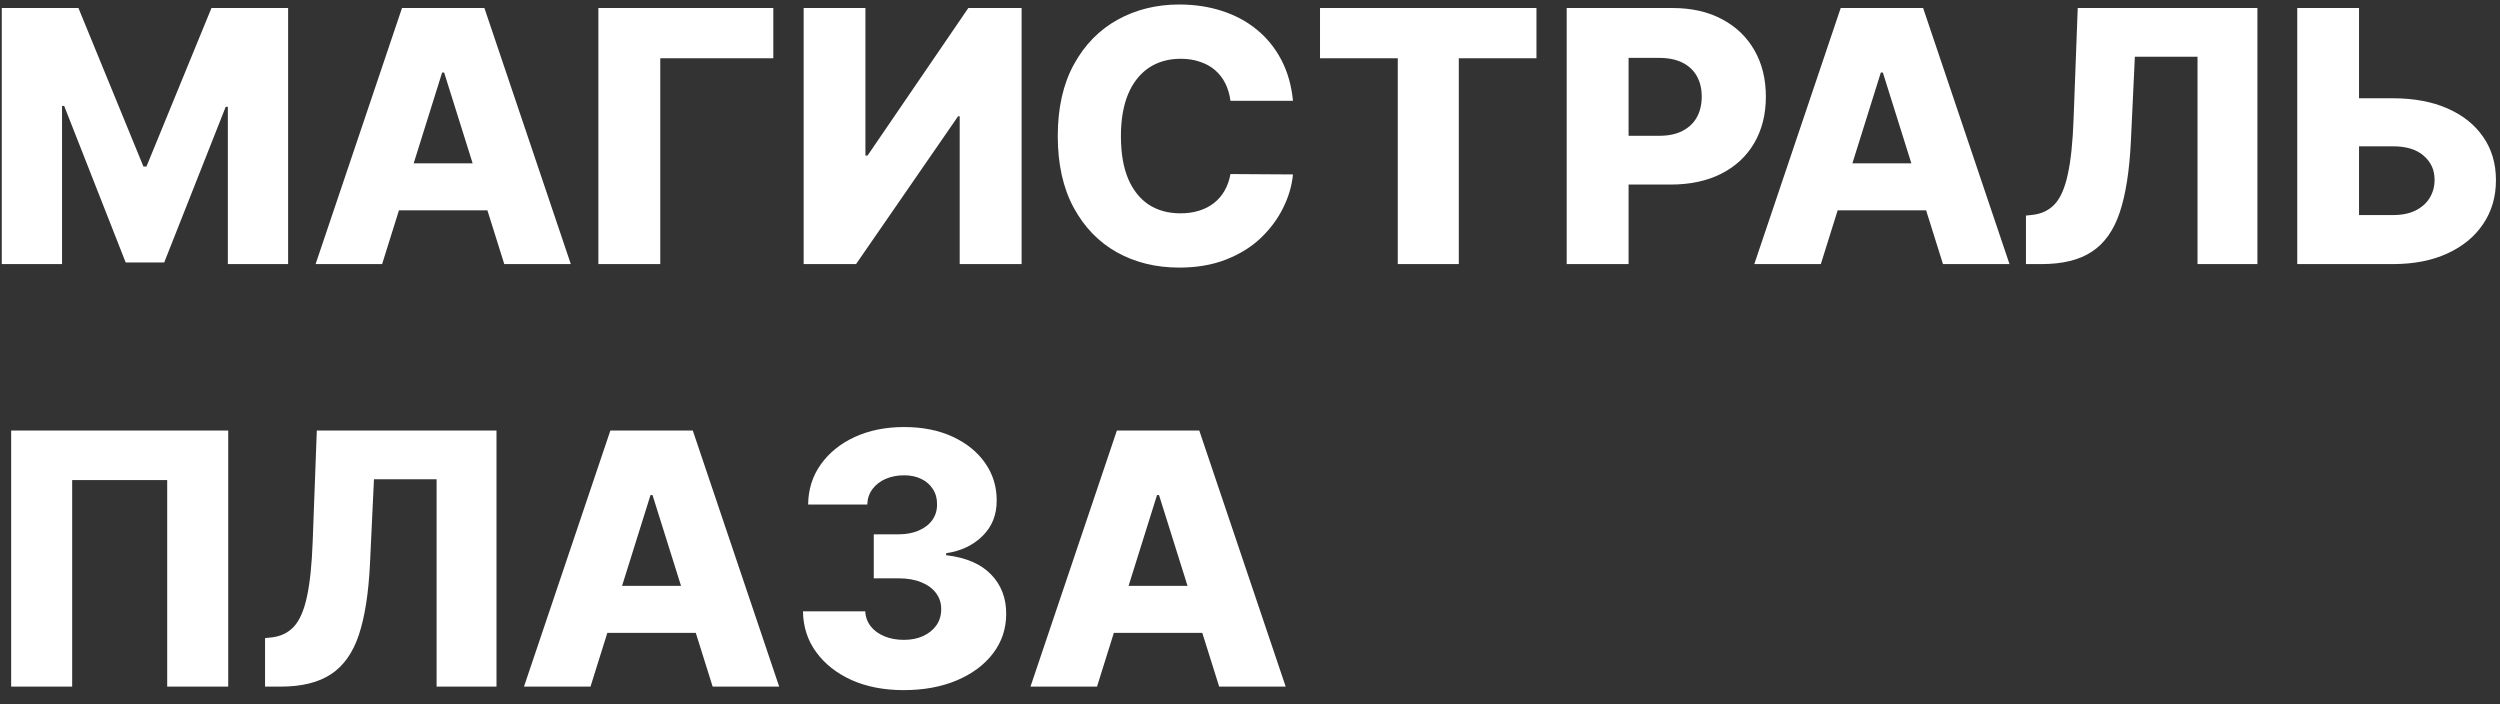 <svg width="142" height="40" viewBox="0 0 142 40" fill="none" xmlns="http://www.w3.org/2000/svg">
<rect x="0" y="0" width="142" height="40" fill="#333333" stroke="none"/>
<path d="M0.101 0.455H4.455L8.148 9.46H8.318L12.011 0.455H16.365V15H12.942V6.065H12.821L9.327 14.908H7.139L3.645 6.016H3.524V15H0.101V0.455ZM21.704 15H17.926L22.834 0.455H27.514L32.422 15H28.643L25.227 4.119H25.113L21.704 15ZM21.2 9.276H29.098V11.946H21.2V9.276ZM43.924 0.455V3.31H37.503V15H33.988V0.455H43.924ZM45.648 0.455H49.156V8.835H49.277L55.001 0.455H58.027V15H54.511V6.605H54.419L48.624 15H45.648V0.455ZM73.441 5.724H69.89C69.842 5.36 69.745 5.031 69.598 4.737C69.452 4.444 69.257 4.193 69.016 3.984C68.775 3.776 68.488 3.617 68.157 3.509C67.83 3.395 67.468 3.338 67.07 3.338C66.365 3.338 65.756 3.511 65.245 3.857C64.738 4.202 64.347 4.702 64.073 5.355C63.803 6.009 63.668 6.799 63.668 7.727C63.668 8.693 63.805 9.503 64.08 10.156C64.359 10.805 64.75 11.295 65.252 11.626C65.758 11.953 66.357 12.117 67.049 12.117C67.437 12.117 67.79 12.067 68.107 11.967C68.429 11.868 68.711 11.723 68.952 11.534C69.198 11.34 69.4 11.106 69.556 10.831C69.717 10.552 69.828 10.237 69.89 9.886L73.441 9.908C73.379 10.552 73.192 11.186 72.88 11.811C72.572 12.436 72.148 13.007 71.608 13.523C71.069 14.034 70.41 14.441 69.634 14.744C68.862 15.047 67.977 15.199 66.978 15.199C65.661 15.199 64.482 14.91 63.441 14.332C62.404 13.75 61.585 12.902 60.983 11.79C60.382 10.677 60.081 9.323 60.081 7.727C60.081 6.127 60.387 4.77 60.998 3.658C61.608 2.545 62.434 1.7 63.476 1.122C64.518 0.545 65.685 0.256 66.978 0.256C67.858 0.256 68.673 0.379 69.421 0.625C70.169 0.866 70.827 1.222 71.395 1.69C71.963 2.154 72.425 2.725 72.78 3.402C73.135 4.079 73.356 4.853 73.441 5.724ZM74.977 3.31V0.455H87.271V3.31H82.86V15H79.394V3.31H74.977ZM88.988 15V0.455H94.996C96.085 0.455 97.025 0.668 97.816 1.094C98.611 1.515 99.224 2.105 99.655 2.862C100.086 3.615 100.301 4.491 100.301 5.49C100.301 6.494 100.081 7.372 99.641 8.125C99.205 8.873 98.583 9.453 97.773 9.865C96.963 10.277 96.002 10.483 94.89 10.483H91.182V7.713H94.236C94.766 7.713 95.209 7.621 95.564 7.436C95.924 7.251 96.196 6.993 96.381 6.662C96.566 6.326 96.658 5.935 96.658 5.49C96.658 5.04 96.566 4.652 96.381 4.325C96.196 3.994 95.924 3.738 95.564 3.558C95.204 3.378 94.762 3.288 94.236 3.288H92.503V15H88.988ZM103.423 15H99.644L104.552 0.455H109.233L114.14 15H110.362L106.946 4.119H106.832L103.423 15ZM102.919 9.276H110.816V11.946H102.919V9.276ZM115.074 15V12.244L115.472 12.202C115.983 12.14 116.4 11.934 116.722 11.584C117.044 11.229 117.288 10.665 117.453 9.893C117.624 9.117 117.733 8.068 117.78 6.747L118.015 0.455H128.221V15H124.819V3.224H121.26L121.033 8.04C120.953 9.702 120.742 11.044 120.401 12.067C120.06 13.085 119.532 13.828 118.817 14.297C118.107 14.766 117.153 15 115.955 15H115.074ZM132.679 5.582H135.918C137.106 5.582 138.138 5.774 139.014 6.158C139.89 6.541 140.567 7.081 141.045 7.777C141.528 8.473 141.77 9.292 141.77 10.234C141.77 11.177 141.528 12.005 141.045 12.72C140.567 13.435 139.89 13.994 139.014 14.396C138.138 14.799 137.106 15 135.918 15H130.484V0.455H133.993V12.216H135.918C136.429 12.216 136.86 12.128 137.21 11.953C137.565 11.773 137.833 11.532 138.013 11.229C138.197 10.921 138.287 10.58 138.283 10.206C138.287 9.666 138.086 9.216 137.679 8.857C137.272 8.492 136.685 8.31 135.918 8.31H132.679V5.582ZM12.963 24.454V39H9.497V27.267H4.099V39H0.634V24.454H12.963ZM15.055 39V36.244L15.452 36.202C15.964 36.14 16.38 35.934 16.702 35.584C17.024 35.229 17.268 34.665 17.434 33.894C17.604 33.117 17.713 32.068 17.761 30.747L17.995 24.454H28.201V39H24.799V27.224H21.241L21.014 32.04C20.933 33.702 20.722 35.044 20.381 36.067C20.041 37.085 19.512 37.828 18.798 38.297C18.087 38.766 17.133 39 15.935 39H15.055ZM33.54 39H29.762L34.669 24.454H39.35L44.258 39H40.479L37.063 28.119H36.949L33.54 39ZM33.036 33.276H40.934V35.946H33.036V33.276ZM51.328 39.199C50.22 39.199 49.237 39.01 48.38 38.631C47.528 38.247 46.856 37.719 46.363 37.047C45.871 36.374 45.62 35.6 45.61 34.724H49.147C49.162 35.042 49.263 35.323 49.453 35.57C49.642 35.811 49.9 36.001 50.227 36.138C50.554 36.275 50.925 36.344 51.342 36.344C51.759 36.344 52.126 36.27 52.443 36.124C52.765 35.972 53.016 35.766 53.196 35.506C53.376 35.24 53.463 34.938 53.459 34.597C53.463 34.256 53.366 33.953 53.167 33.688C52.968 33.422 52.687 33.216 52.322 33.07C51.962 32.923 51.536 32.849 51.044 32.849H49.63V30.349H51.044C51.475 30.349 51.853 30.278 52.18 30.136C52.511 29.994 52.77 29.796 52.954 29.54C53.139 29.279 53.229 28.981 53.224 28.645C53.229 28.318 53.151 28.032 52.99 27.785C52.834 27.535 52.613 27.34 52.329 27.203C52.05 27.066 51.725 26.997 51.356 26.997C50.968 26.997 50.615 27.066 50.298 27.203C49.985 27.34 49.737 27.535 49.552 27.785C49.367 28.037 49.27 28.328 49.261 28.659H45.902C45.911 27.793 46.153 27.03 46.626 26.372C47.1 25.709 47.743 25.191 48.558 24.817C49.377 24.443 50.31 24.256 51.356 24.256C52.398 24.256 53.314 24.438 54.105 24.803C54.895 25.167 55.511 25.664 55.951 26.294C56.392 26.919 56.612 27.627 56.612 28.418C56.617 29.237 56.349 29.912 55.809 30.442C55.274 30.972 54.585 31.299 53.742 31.422V31.535C54.869 31.668 55.719 32.033 56.292 32.629C56.87 33.226 57.156 33.972 57.152 34.867C57.152 35.709 56.903 36.457 56.406 37.111C55.913 37.76 55.227 38.271 54.346 38.645C53.47 39.014 52.464 39.199 51.328 39.199ZM62.31 39H58.531L63.439 24.454H68.119L73.027 39H69.249L65.832 28.119H65.719L62.31 39ZM61.805 33.276H69.703V35.946H61.805V33.276Z" fill="white"/>
</svg>
